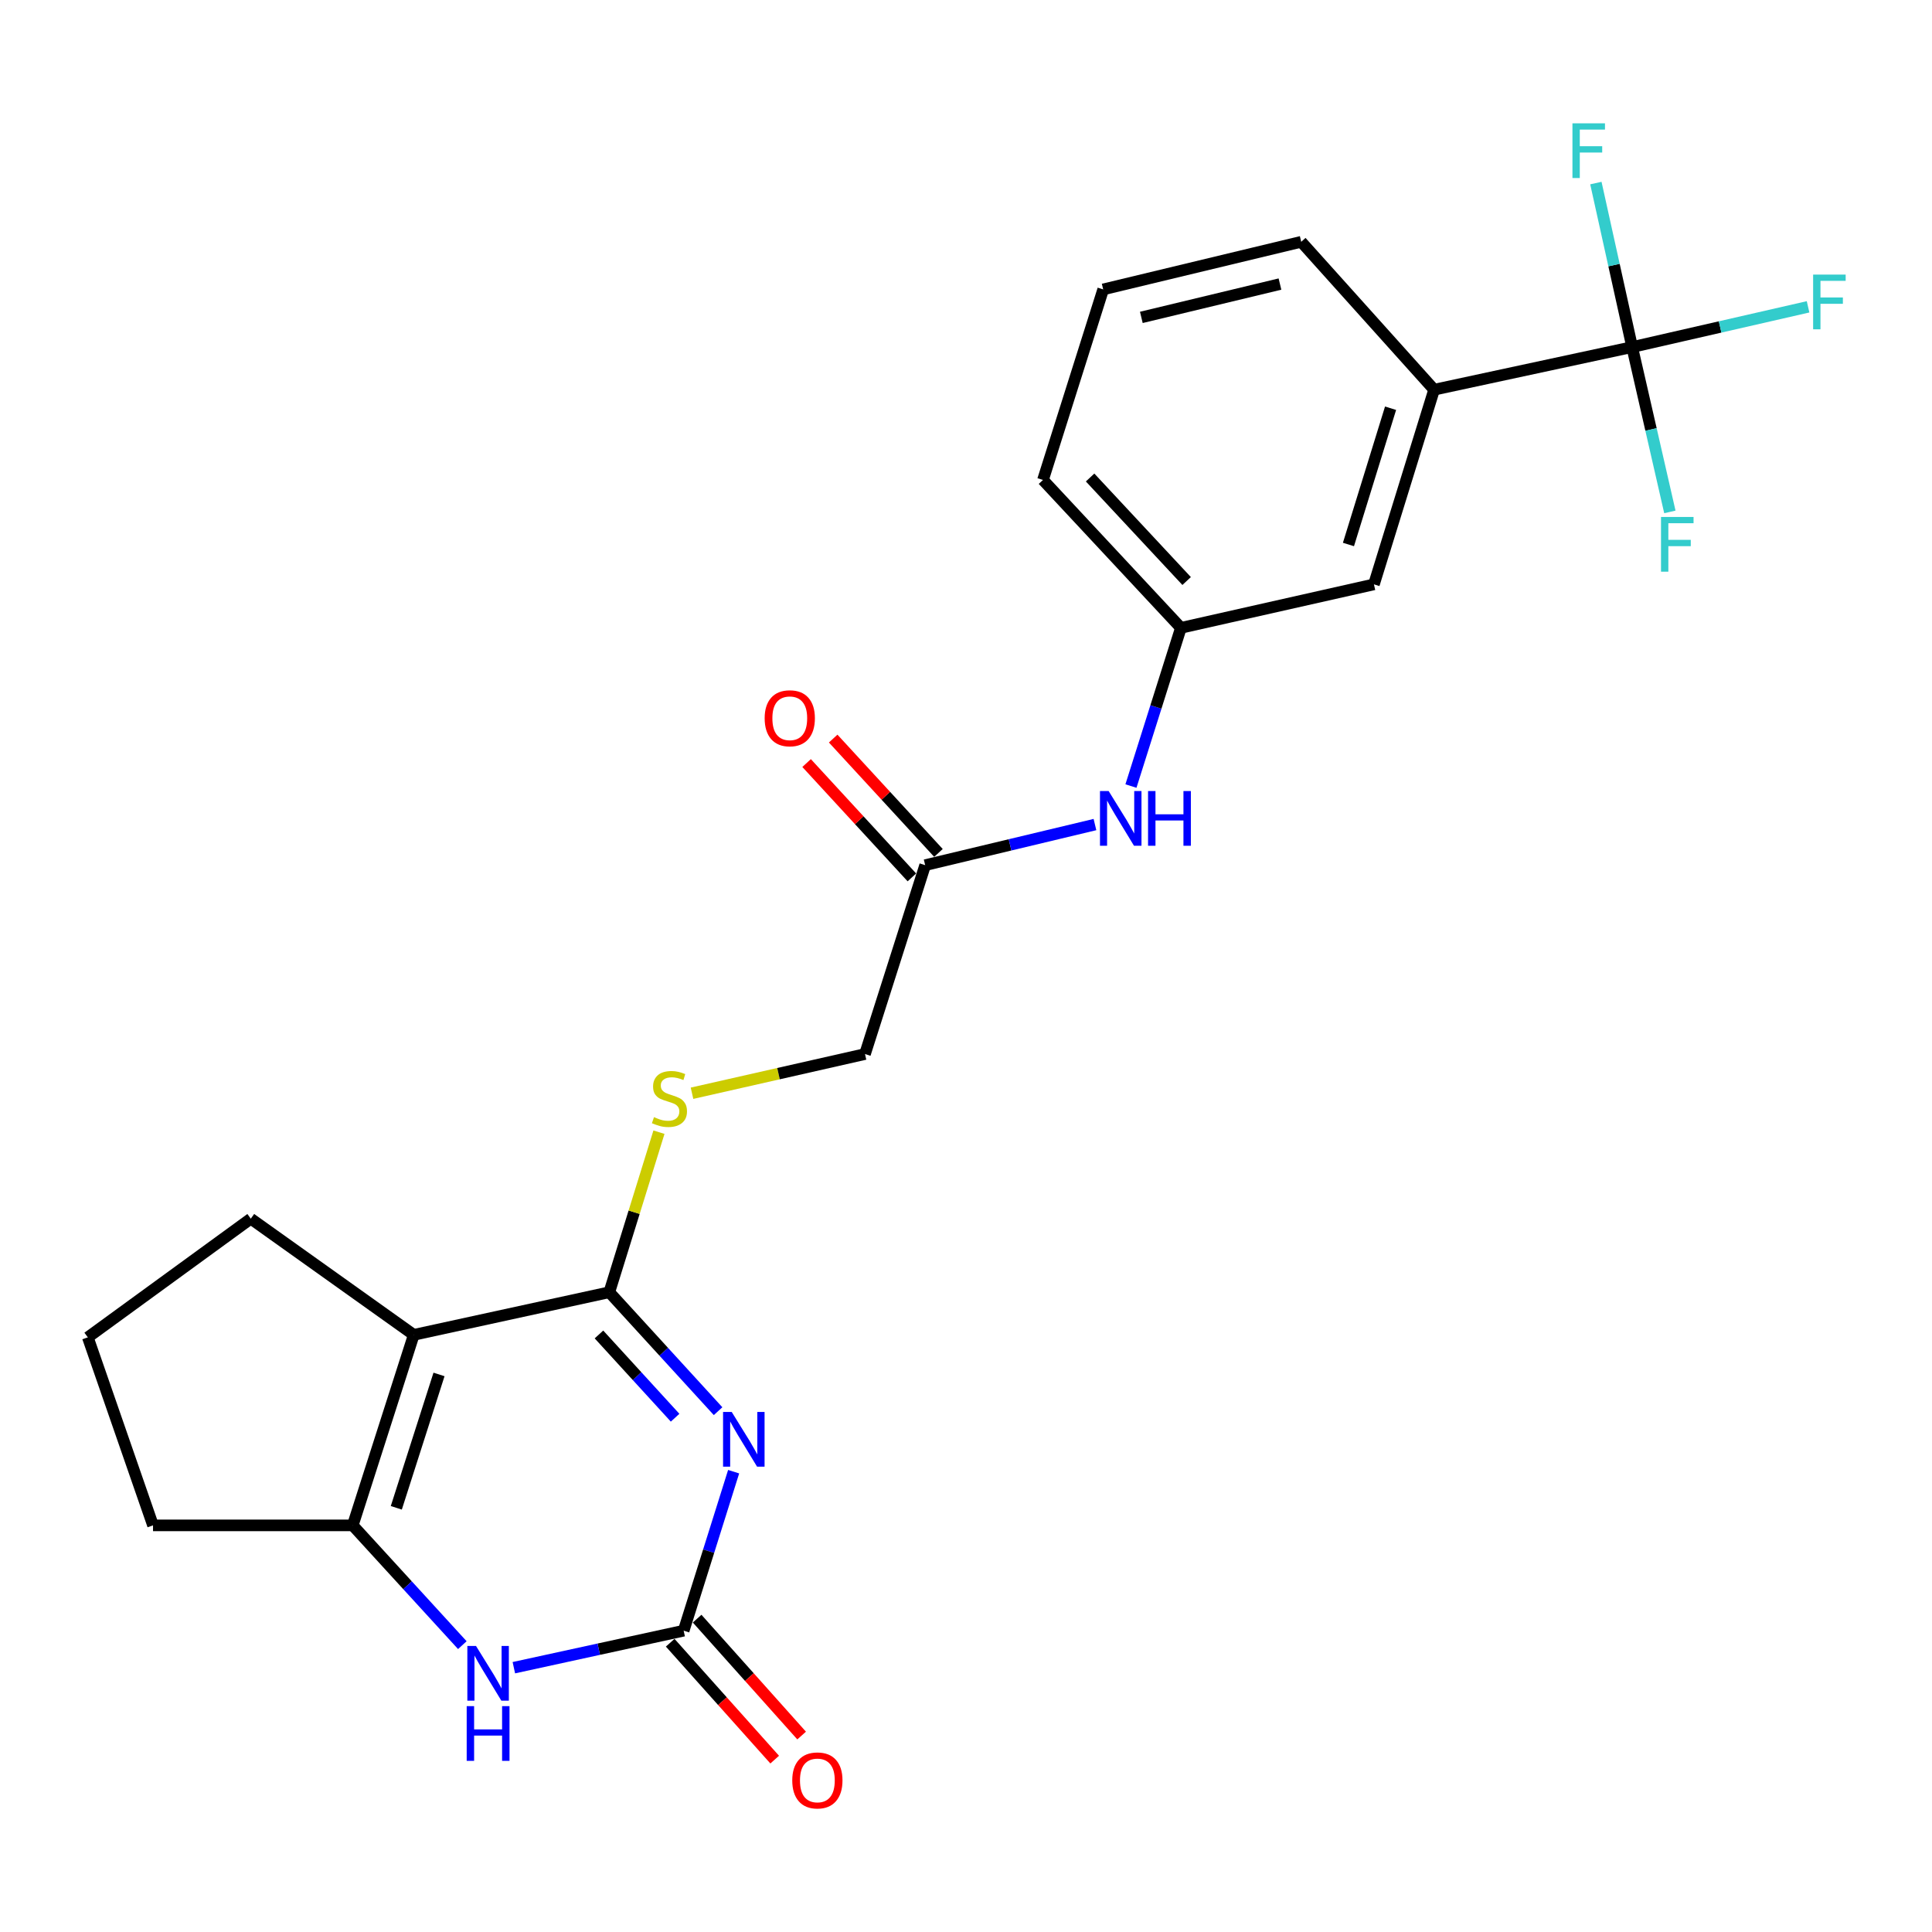 <?xml version='1.0' encoding='iso-8859-1'?>
<svg version='1.1' baseProfile='full'
              xmlns='http://www.w3.org/2000/svg'
                      xmlns:rdkit='http://www.rdkit.org/xml'
                      xmlns:xlink='http://www.w3.org/1999/xlink'
                  xml:space='preserve'
width='1000px' height='1000px' viewBox='0 0 1000 1000'>
<!-- END OF HEADER -->
<rect style='opacity:1.0;fill:#FFFFFF;stroke:none' width='1000' height='1000' x='0' y='0'> </rect>
<path class='bond-0' d='M 371.678,730.422 L 343.526,699.641' style='fill:none;fill-rule:evenodd;stroke:#0000FF;stroke-width:6px;stroke-linecap:butt;stroke-linejoin:miter;stroke-opacity:1' />
<path class='bond-0' d='M 343.526,699.641 L 315.375,668.86' style='fill:none;fill-rule:evenodd;stroke:#000000;stroke-width:6px;stroke-linecap:butt;stroke-linejoin:miter;stroke-opacity:1' />
<path class='bond-0' d='M 349.434,733.808 L 329.728,712.261' style='fill:none;fill-rule:evenodd;stroke:#0000FF;stroke-width:6px;stroke-linecap:butt;stroke-linejoin:miter;stroke-opacity:1' />
<path class='bond-0' d='M 329.728,712.261 L 310.022,690.714' style='fill:none;fill-rule:evenodd;stroke:#000000;stroke-width:6px;stroke-linecap:butt;stroke-linejoin:miter;stroke-opacity:1' />
<path class='bond-2' d='M 379.73,761.741 L 366.797,802.89' style='fill:none;fill-rule:evenodd;stroke:#0000FF;stroke-width:6px;stroke-linecap:butt;stroke-linejoin:miter;stroke-opacity:1' />
<path class='bond-2' d='M 366.797,802.89 L 353.863,844.038' style='fill:none;fill-rule:evenodd;stroke:#000000;stroke-width:6px;stroke-linecap:butt;stroke-linejoin:miter;stroke-opacity:1' />
<path class='bond-1' d='M 315.375,668.86 L 214.161,690.914' style='fill:none;fill-rule:evenodd;stroke:#000000;stroke-width:6px;stroke-linecap:butt;stroke-linejoin:miter;stroke-opacity:1' />
<path class='bond-6' d='M 315.375,668.86 L 328.226,627.437' style='fill:none;fill-rule:evenodd;stroke:#000000;stroke-width:6px;stroke-linecap:butt;stroke-linejoin:miter;stroke-opacity:1' />
<path class='bond-6' d='M 328.226,627.437 L 341.077,586.015' style='fill:none;fill-rule:evenodd;stroke:#CCCC00;stroke-width:6px;stroke-linecap:butt;stroke-linejoin:miter;stroke-opacity:1' />
<path class='bond-18' d='M 214.161,690.914 L 129.808,630.786' style='fill:none;fill-rule:evenodd;stroke:#000000;stroke-width:6px;stroke-linecap:butt;stroke-linejoin:miter;stroke-opacity:1' />
<path class='bond-24' d='M 214.161,690.914 L 182.58,789.531' style='fill:none;fill-rule:evenodd;stroke:#000000;stroke-width:6px;stroke-linecap:butt;stroke-linejoin:miter;stroke-opacity:1' />
<path class='bond-24' d='M 227.232,711.409 L 205.126,780.441' style='fill:none;fill-rule:evenodd;stroke:#000000;stroke-width:6px;stroke-linecap:butt;stroke-linejoin:miter;stroke-opacity:1' />
<path class='bond-4' d='M 353.863,844.038 L 309.916,853.618' style='fill:none;fill-rule:evenodd;stroke:#000000;stroke-width:6px;stroke-linecap:butt;stroke-linejoin:miter;stroke-opacity:1' />
<path class='bond-4' d='M 309.916,853.618 L 265.969,863.197' style='fill:none;fill-rule:evenodd;stroke:#0000FF;stroke-width:6px;stroke-linecap:butt;stroke-linejoin:miter;stroke-opacity:1' />
<path class='bond-10' d='M 346.893,850.269 L 373.936,880.523' style='fill:none;fill-rule:evenodd;stroke:#000000;stroke-width:6px;stroke-linecap:butt;stroke-linejoin:miter;stroke-opacity:1' />
<path class='bond-10' d='M 373.936,880.523 L 400.979,910.777' style='fill:none;fill-rule:evenodd;stroke:#FF0000;stroke-width:6px;stroke-linecap:butt;stroke-linejoin:miter;stroke-opacity:1' />
<path class='bond-10' d='M 360.834,837.807 L 387.877,868.061' style='fill:none;fill-rule:evenodd;stroke:#000000;stroke-width:6px;stroke-linecap:butt;stroke-linejoin:miter;stroke-opacity:1' />
<path class='bond-10' d='M 387.877,868.061 L 414.92,898.315' style='fill:none;fill-rule:evenodd;stroke:#FF0000;stroke-width:6px;stroke-linecap:butt;stroke-linejoin:miter;stroke-opacity:1' />
<path class='bond-3' d='M 182.58,789.531 L 210.943,820.53' style='fill:none;fill-rule:evenodd;stroke:#000000;stroke-width:6px;stroke-linecap:butt;stroke-linejoin:miter;stroke-opacity:1' />
<path class='bond-3' d='M 210.943,820.53 L 239.305,851.528' style='fill:none;fill-rule:evenodd;stroke:#0000FF;stroke-width:6px;stroke-linecap:butt;stroke-linejoin:miter;stroke-opacity:1' />
<path class='bond-19' d='M 182.58,789.531 L 79.206,789.531' style='fill:none;fill-rule:evenodd;stroke:#000000;stroke-width:6px;stroke-linecap:butt;stroke-linejoin:miter;stroke-opacity:1' />
<path class='bond-5' d='M 844.805,179.642 L 742.293,201.707' style='fill:none;fill-rule:evenodd;stroke:#000000;stroke-width:6px;stroke-linecap:butt;stroke-linejoin:miter;stroke-opacity:1' />
<path class='bond-14' d='M 844.805,179.642 L 890.329,169.228' style='fill:none;fill-rule:evenodd;stroke:#000000;stroke-width:6px;stroke-linecap:butt;stroke-linejoin:miter;stroke-opacity:1' />
<path class='bond-14' d='M 890.329,169.228 L 935.853,158.814' style='fill:none;fill-rule:evenodd;stroke:#33CCCC;stroke-width:6px;stroke-linecap:butt;stroke-linejoin:miter;stroke-opacity:1' />
<path class='bond-15' d='M 844.805,179.642 L 854.563,222.301' style='fill:none;fill-rule:evenodd;stroke:#000000;stroke-width:6px;stroke-linecap:butt;stroke-linejoin:miter;stroke-opacity:1' />
<path class='bond-15' d='M 854.563,222.301 L 864.321,264.96' style='fill:none;fill-rule:evenodd;stroke:#33CCCC;stroke-width:6px;stroke-linecap:butt;stroke-linejoin:miter;stroke-opacity:1' />
<path class='bond-16' d='M 844.805,179.642 L 835.414,137.199' style='fill:none;fill-rule:evenodd;stroke:#000000;stroke-width:6px;stroke-linecap:butt;stroke-linejoin:miter;stroke-opacity:1' />
<path class='bond-16' d='M 835.414,137.199 L 826.023,94.755' style='fill:none;fill-rule:evenodd;stroke:#33CCCC;stroke-width:6px;stroke-linecap:butt;stroke-linejoin:miter;stroke-opacity:1' />
<path class='bond-17' d='M 358.183,565.863 L 402.952,555.717' style='fill:none;fill-rule:evenodd;stroke:#CCCC00;stroke-width:6px;stroke-linecap:butt;stroke-linejoin:miter;stroke-opacity:1' />
<path class='bond-17' d='M 402.952,555.717 L 447.722,545.571' style='fill:none;fill-rule:evenodd;stroke:#000000;stroke-width:6px;stroke-linecap:butt;stroke-linejoin:miter;stroke-opacity:1' />
<path class='bond-7' d='M 742.293,201.707 L 711.149,302.463' style='fill:none;fill-rule:evenodd;stroke:#000000;stroke-width:6px;stroke-linecap:butt;stroke-linejoin:miter;stroke-opacity:1' />
<path class='bond-7' d='M 719.757,211.298 L 697.956,281.828' style='fill:none;fill-rule:evenodd;stroke:#000000;stroke-width:6px;stroke-linecap:butt;stroke-linejoin:miter;stroke-opacity:1' />
<path class='bond-26' d='M 742.293,201.707 L 673.512,125.155' style='fill:none;fill-rule:evenodd;stroke:#000000;stroke-width:6px;stroke-linecap:butt;stroke-linejoin:miter;stroke-opacity:1' />
<path class='bond-8' d='M 478.866,447.806 L 447.722,545.571' style='fill:none;fill-rule:evenodd;stroke:#000000;stroke-width:6px;stroke-linecap:butt;stroke-linejoin:miter;stroke-opacity:1' />
<path class='bond-9' d='M 478.866,447.806 L 522.807,437.299' style='fill:none;fill-rule:evenodd;stroke:#000000;stroke-width:6px;stroke-linecap:butt;stroke-linejoin:miter;stroke-opacity:1' />
<path class='bond-9' d='M 522.807,437.299 L 566.748,426.792' style='fill:none;fill-rule:evenodd;stroke:#0000FF;stroke-width:6px;stroke-linecap:butt;stroke-linejoin:miter;stroke-opacity:1' />
<path class='bond-13' d='M 485.744,441.474 L 458.498,411.881' style='fill:none;fill-rule:evenodd;stroke:#000000;stroke-width:6px;stroke-linecap:butt;stroke-linejoin:miter;stroke-opacity:1' />
<path class='bond-13' d='M 458.498,411.881 L 431.251,382.287' style='fill:none;fill-rule:evenodd;stroke:#FF0000;stroke-width:6px;stroke-linecap:butt;stroke-linejoin:miter;stroke-opacity:1' />
<path class='bond-13' d='M 471.988,454.139 L 444.741,424.546' style='fill:none;fill-rule:evenodd;stroke:#000000;stroke-width:6px;stroke-linecap:butt;stroke-linejoin:miter;stroke-opacity:1' />
<path class='bond-13' d='M 444.741,424.546 L 417.495,394.953' style='fill:none;fill-rule:evenodd;stroke:#FF0000;stroke-width:6px;stroke-linecap:butt;stroke-linejoin:miter;stroke-opacity:1' />
<path class='bond-12' d='M 585.378,406.856 L 598.306,365.915' style='fill:none;fill-rule:evenodd;stroke:#0000FF;stroke-width:6px;stroke-linecap:butt;stroke-linejoin:miter;stroke-opacity:1' />
<path class='bond-12' d='M 598.306,365.915 L 611.234,324.975' style='fill:none;fill-rule:evenodd;stroke:#000000;stroke-width:6px;stroke-linecap:butt;stroke-linejoin:miter;stroke-opacity:1' />
<path class='bond-11' d='M 711.149,302.463 L 611.234,324.975' style='fill:none;fill-rule:evenodd;stroke:#000000;stroke-width:6px;stroke-linecap:butt;stroke-linejoin:miter;stroke-opacity:1' />
<path class='bond-23' d='M 611.234,324.975 L 539.846,248.423' style='fill:none;fill-rule:evenodd;stroke:#000000;stroke-width:6px;stroke-linecap:butt;stroke-linejoin:miter;stroke-opacity:1' />
<path class='bond-23' d='M 614.201,300.739 L 564.229,247.153' style='fill:none;fill-rule:evenodd;stroke:#000000;stroke-width:6px;stroke-linecap:butt;stroke-linejoin:miter;stroke-opacity:1' />
<path class='bond-21' d='M 129.808,630.786 L 45.455,692.213' style='fill:none;fill-rule:evenodd;stroke:#000000;stroke-width:6px;stroke-linecap:butt;stroke-linejoin:miter;stroke-opacity:1' />
<path class='bond-25' d='M 79.206,789.531 L 45.455,692.213' style='fill:none;fill-rule:evenodd;stroke:#000000;stroke-width:6px;stroke-linecap:butt;stroke-linejoin:miter;stroke-opacity:1' />
<path class='bond-20' d='M 673.512,125.155 L 571.011,149.796' style='fill:none;fill-rule:evenodd;stroke:#000000;stroke-width:6px;stroke-linecap:butt;stroke-linejoin:miter;stroke-opacity:1' />
<path class='bond-20' d='M 662.508,147.032 L 590.756,164.281' style='fill:none;fill-rule:evenodd;stroke:#000000;stroke-width:6px;stroke-linecap:butt;stroke-linejoin:miter;stroke-opacity:1' />
<path class='bond-22' d='M 571.011,149.796 L 539.846,248.423' style='fill:none;fill-rule:evenodd;stroke:#000000;stroke-width:6px;stroke-linecap:butt;stroke-linejoin:miter;stroke-opacity:1' />
<path  class='atom-0' d='M 378.737 730.825
L 388.017 745.825
Q 388.937 747.305, 390.417 749.985
Q 391.897 752.665, 391.977 752.825
L 391.977 730.825
L 395.737 730.825
L 395.737 759.145
L 391.857 759.145
L 381.897 742.745
Q 380.737 740.825, 379.497 738.625
Q 378.297 736.425, 377.937 735.745
L 377.937 759.145
L 374.257 759.145
L 374.257 730.825
L 378.737 730.825
' fill='#0000FF'/>
<path  class='atom-5' d='M 246.379 851.943
L 255.659 866.943
Q 256.579 868.423, 258.059 871.103
Q 259.539 873.783, 259.619 873.943
L 259.619 851.943
L 263.379 851.943
L 263.379 880.263
L 259.499 880.263
L 249.539 863.863
Q 248.379 861.943, 247.139 859.743
Q 245.939 857.543, 245.579 856.863
L 245.579 880.263
L 241.899 880.263
L 241.899 851.943
L 246.379 851.943
' fill='#0000FF'/>
<path  class='atom-5' d='M 241.559 883.095
L 245.399 883.095
L 245.399 895.135
L 259.879 895.135
L 259.879 883.095
L 263.719 883.095
L 263.719 911.415
L 259.879 911.415
L 259.879 898.335
L 245.399 898.335
L 245.399 911.415
L 241.559 911.415
L 241.559 883.095
' fill='#0000FF'/>
<path  class='atom-7' d='M 338.508 578.228
Q 338.828 578.348, 340.148 578.908
Q 341.468 579.468, 342.908 579.828
Q 344.388 580.148, 345.828 580.148
Q 348.508 580.148, 350.068 578.868
Q 351.628 577.548, 351.628 575.268
Q 351.628 573.708, 350.828 572.748
Q 350.068 571.788, 348.868 571.268
Q 347.668 570.748, 345.668 570.148
Q 343.148 569.388, 341.628 568.668
Q 340.148 567.948, 339.068 566.428
Q 338.028 564.908, 338.028 562.348
Q 338.028 558.788, 340.428 556.588
Q 342.868 554.388, 347.668 554.388
Q 350.948 554.388, 354.668 555.948
L 353.748 559.028
Q 350.348 557.628, 347.788 557.628
Q 345.028 557.628, 343.508 558.788
Q 341.988 559.908, 342.028 561.868
Q 342.028 563.388, 342.788 564.308
Q 343.588 565.228, 344.708 565.748
Q 345.868 566.268, 347.788 566.868
Q 350.348 567.668, 351.868 568.468
Q 353.388 569.268, 354.468 570.908
Q 355.588 572.508, 355.588 575.268
Q 355.588 579.188, 352.948 581.308
Q 350.348 583.388, 345.988 583.388
Q 343.468 583.388, 341.548 582.828
Q 339.668 582.308, 337.428 581.388
L 338.508 578.228
' fill='#CCCC00'/>
<path  class='atom-10' d='M 573.83 409.442
L 583.11 424.442
Q 584.03 425.922, 585.51 428.602
Q 586.99 431.282, 587.07 431.442
L 587.07 409.442
L 590.83 409.442
L 590.83 437.762
L 586.95 437.762
L 576.99 421.362
Q 575.83 419.442, 574.59 417.242
Q 573.39 415.042, 573.03 414.362
L 573.03 437.762
L 569.35 437.762
L 569.35 409.442
L 573.83 409.442
' fill='#0000FF'/>
<path  class='atom-10' d='M 594.23 409.442
L 598.07 409.442
L 598.07 421.482
L 612.55 421.482
L 612.55 409.442
L 616.39 409.442
L 616.39 437.762
L 612.55 437.762
L 612.55 424.682
L 598.07 424.682
L 598.07 437.762
L 594.23 437.762
L 594.23 409.442
' fill='#0000FF'/>
<path  class='atom-11' d='M 410.07 921.542
Q 410.07 914.742, 413.43 910.942
Q 416.79 907.142, 423.07 907.142
Q 429.35 907.142, 432.71 910.942
Q 436.07 914.742, 436.07 921.542
Q 436.07 928.422, 432.67 932.342
Q 429.27 936.222, 423.07 936.222
Q 416.83 936.222, 413.43 932.342
Q 410.07 928.462, 410.07 921.542
M 423.07 933.022
Q 427.39 933.022, 429.71 930.142
Q 432.07 927.222, 432.07 921.542
Q 432.07 915.982, 429.71 913.182
Q 427.39 910.342, 423.07 910.342
Q 418.75 910.342, 416.39 913.142
Q 414.07 915.942, 414.07 921.542
Q 414.07 927.262, 416.39 930.142
Q 418.75 933.022, 423.07 933.022
' fill='#FF0000'/>
<path  class='atom-14' d='M 395.786 371.771
Q 395.786 364.971, 399.146 361.171
Q 402.506 357.371, 408.786 357.371
Q 415.066 357.371, 418.426 361.171
Q 421.786 364.971, 421.786 371.771
Q 421.786 378.651, 418.386 382.571
Q 414.986 386.451, 408.786 386.451
Q 402.546 386.451, 399.146 382.571
Q 395.786 378.691, 395.786 371.771
M 408.786 383.251
Q 413.106 383.251, 415.426 380.371
Q 417.786 377.451, 417.786 371.771
Q 417.786 366.211, 415.426 363.411
Q 413.106 360.571, 408.786 360.571
Q 404.466 360.571, 402.106 363.371
Q 399.786 366.171, 399.786 371.771
Q 399.786 377.491, 402.106 380.371
Q 404.466 383.251, 408.786 383.251
' fill='#FF0000'/>
<path  class='atom-15' d='M 938.471 142.129
L 955.311 142.129
L 955.311 145.369
L 942.271 145.369
L 942.271 153.969
L 953.871 153.969
L 953.871 157.249
L 942.271 157.249
L 942.271 170.449
L 938.471 170.449
L 938.471 142.129
' fill='#33CCCC'/>
<path  class='atom-16' d='M 859.738 267.579
L 876.578 267.579
L 876.578 270.819
L 863.538 270.819
L 863.538 279.419
L 875.138 279.419
L 875.138 282.699
L 863.538 282.699
L 863.538 295.899
L 859.738 295.899
L 859.738 267.579
' fill='#33CCCC'/>
<path  class='atom-17' d='M 813.895 63.832
L 830.735 63.832
L 830.735 67.072
L 817.695 67.072
L 817.695 75.672
L 829.295 75.672
L 829.295 78.952
L 817.695 78.952
L 817.695 92.152
L 813.895 92.152
L 813.895 63.832
' fill='#33CCCC'/>
</svg>
